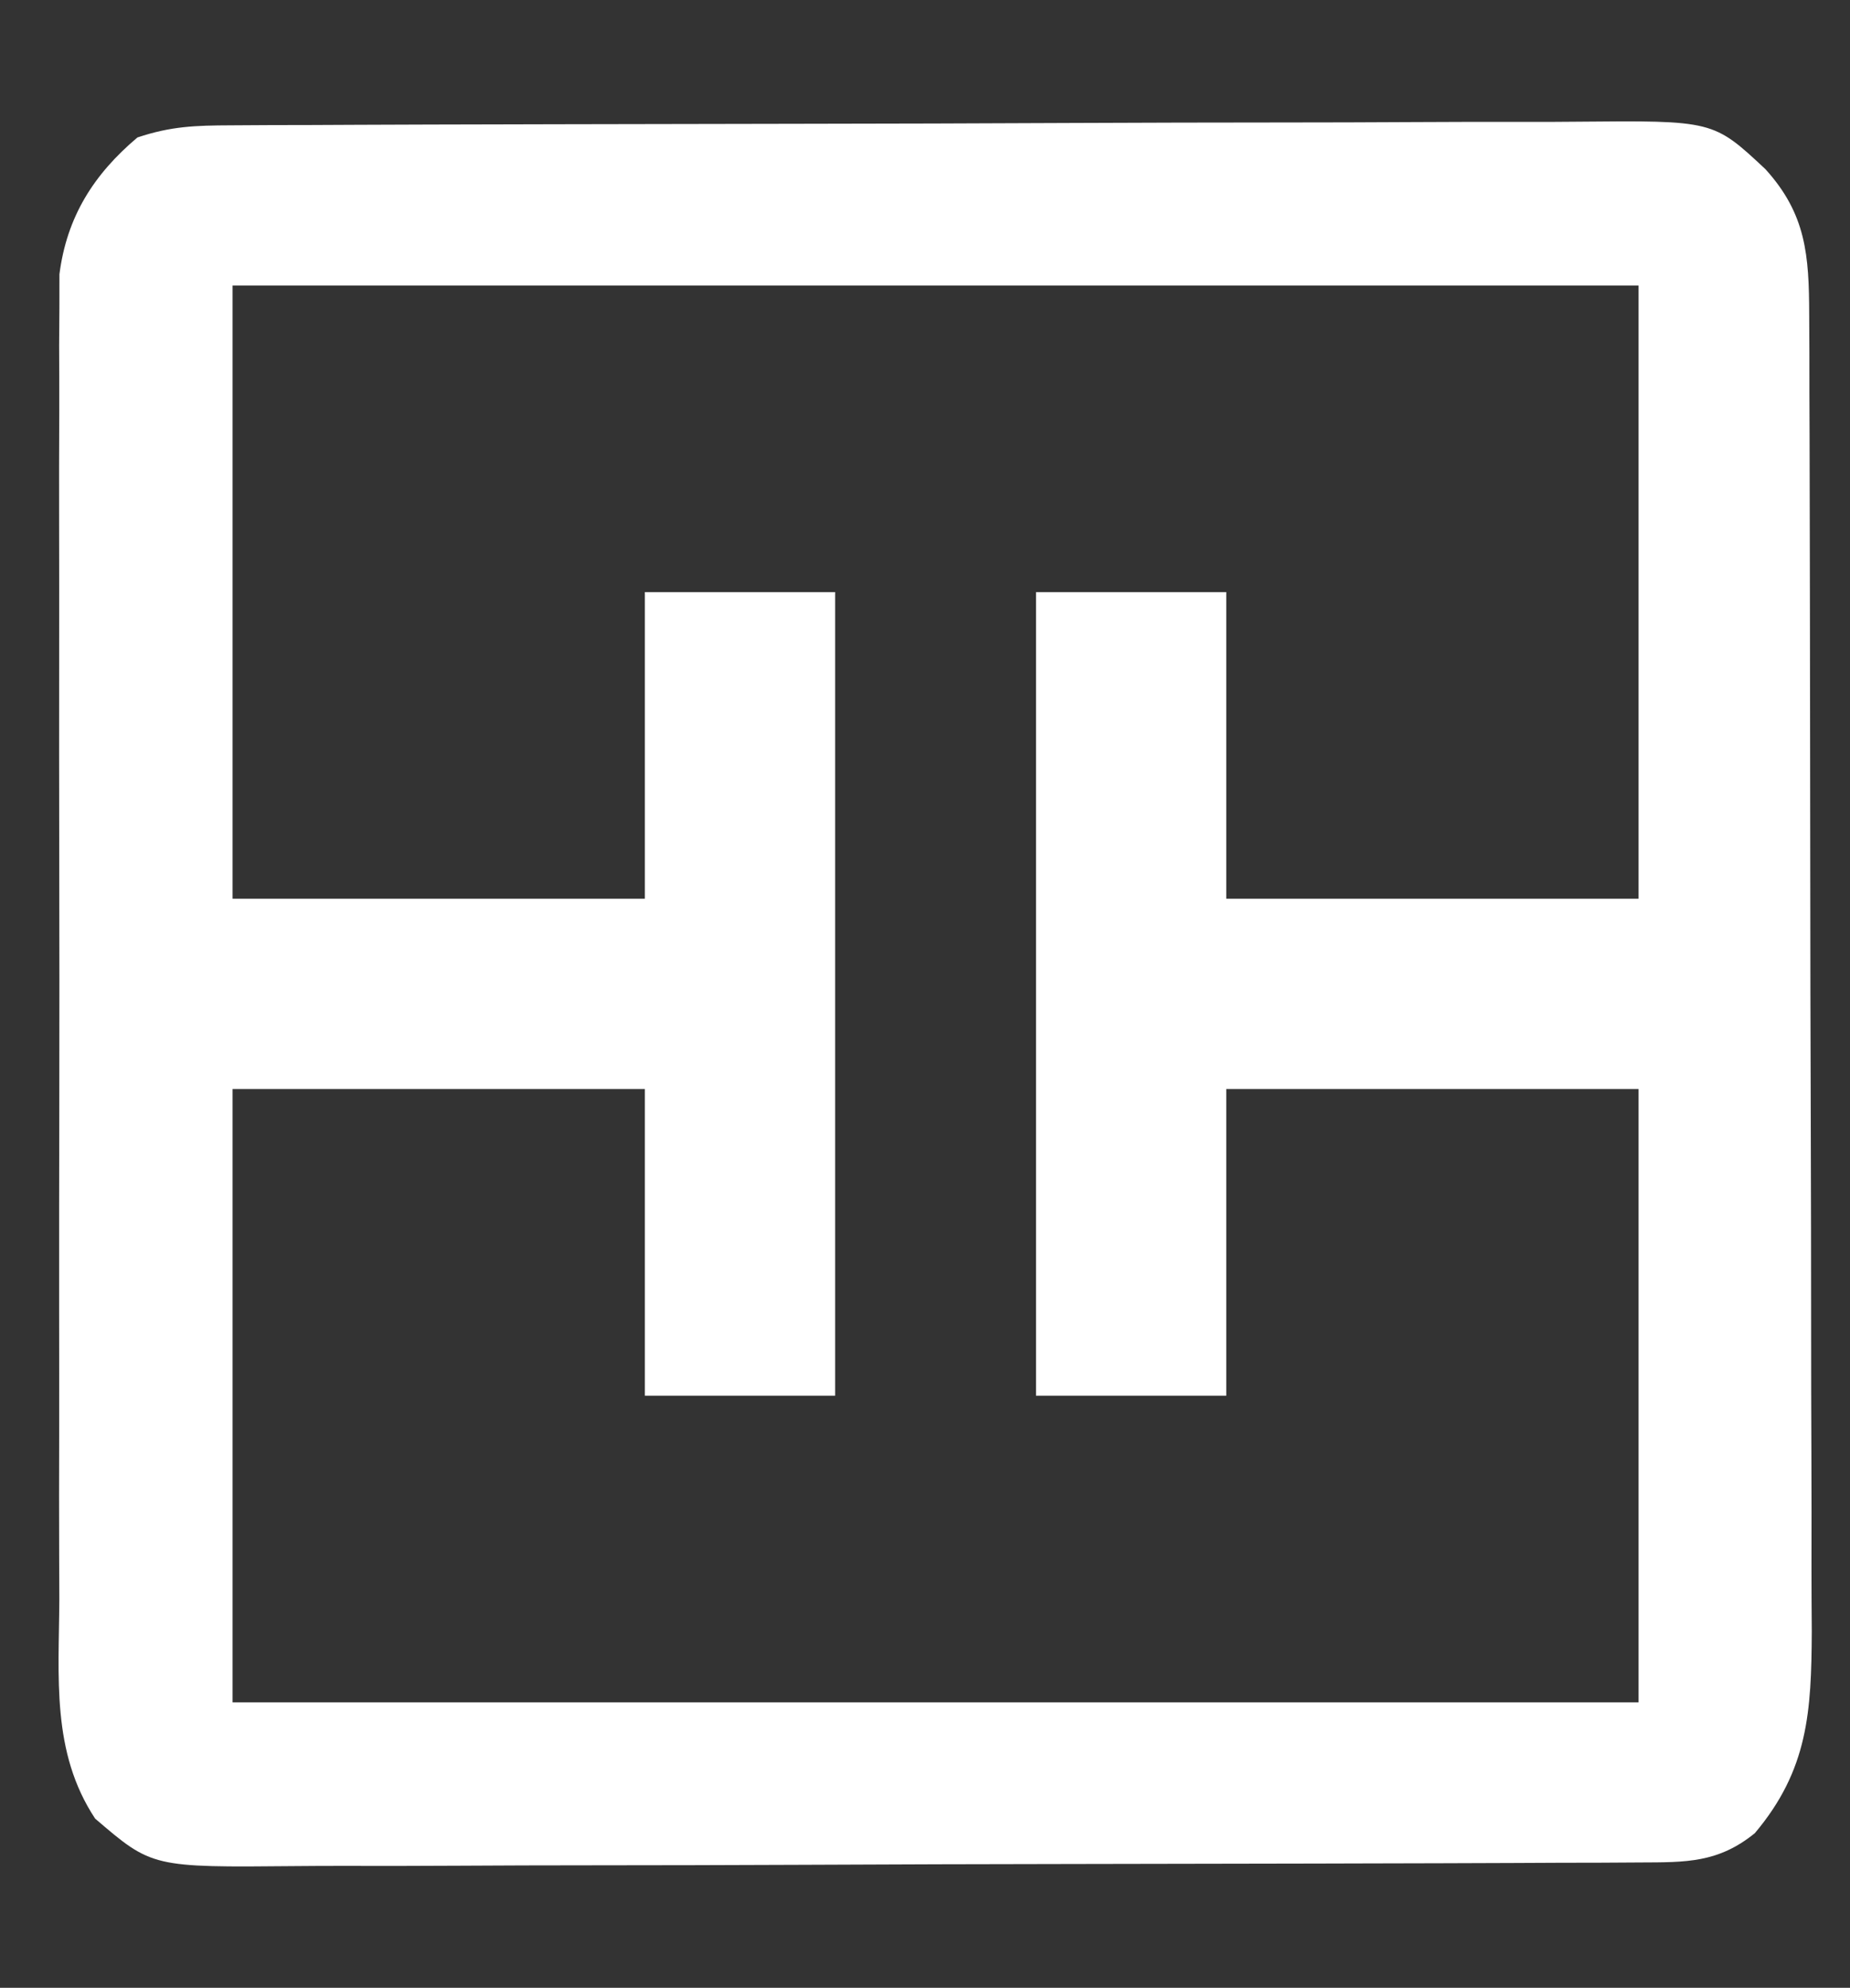 <?xml version="1.0" encoding="UTF-8"?>
<svg version="1.1" xmlns="http://www.w3.org/2000/svg" width="175" height="188">
<rect width="100%" height="100%" fill="#333333" stroke="none"/>
<path d="M0 0 C1.216 -0.007 2.431 -0.014 3.683 -0.022 C5.032 -0.025 6.382 -0.027 7.731 -0.03 C9.15 -0.036 10.569 -0.043 11.989 -0.05 C16.651 -0.071 21.313 -0.081 25.976 -0.091 C27.581 -0.095 29.187 -0.099 30.792 -0.103 C38.335 -0.123 45.877 -0.137 53.419 -0.145 C62.124 -0.155 70.829 -0.181 79.534 -0.222 C86.263 -0.252 92.993 -0.267 99.723 -0.27 C103.741 -0.272 107.76 -0.281 111.779 -0.306 C115.56 -0.33 119.341 -0.334 123.123 -0.324 C124.509 -0.323 125.895 -0.329 127.281 -0.343 C140.242 -0.464 140.242 -0.464 145.175 4.147 C149.034 8.405 149.299 12.292 149.315 17.896 C149.321 19.069 149.327 20.243 149.333 21.452 C149.334 23.377 149.334 23.377 149.336 25.342 C149.341 26.71 149.346 28.079 149.351 29.447 C149.364 33.162 149.371 36.877 149.375 40.592 C149.378 42.915 149.382 45.237 149.387 47.56 C149.4 54.83 149.41 62.101 149.414 69.371 C149.418 77.756 149.436 86.141 149.465 94.526 C149.486 101.013 149.496 107.5 149.498 113.987 C149.499 117.858 149.505 121.73 149.523 125.602 C149.539 129.245 149.541 132.889 149.532 136.532 C149.531 138.5 149.545 140.468 149.559 142.436 C149.523 150.038 149.22 155.531 144.175 161.522 C140.709 164.338 137.661 164.277 133.356 164.294 C132.142 164.301 130.928 164.309 129.677 164.316 C128.33 164.319 126.982 164.322 125.635 164.324 C124.217 164.33 122.8 164.337 121.382 164.344 C116.724 164.365 112.067 164.375 107.409 164.385 C105.805 164.39 104.201 164.394 102.596 164.398 C95.059 164.417 87.521 164.431 79.984 164.439 C71.287 164.449 62.591 164.476 53.895 164.516 C47.17 164.546 40.446 164.561 33.721 164.564 C29.706 164.567 25.692 164.575 21.677 164.601 C17.898 164.624 14.119 164.628 10.34 164.618 C8.956 164.617 7.572 164.624 6.188 164.637 C-7.439 164.765 -7.439 164.765 -12.825 160.147 C-16.989 153.854 -16.248 146.735 -16.213 139.413 C-16.217 138.022 -16.223 136.632 -16.229 135.242 C-16.243 131.481 -16.238 127.721 -16.228 123.961 C-16.221 120.019 -16.228 116.076 -16.232 112.134 C-16.238 105.516 -16.231 98.898 -16.216 92.28 C-16.2 84.636 -16.205 76.992 -16.222 69.347 C-16.235 62.775 -16.237 56.202 -16.229 49.63 C-16.225 45.708 -16.224 41.787 -16.234 37.865 C-16.243 34.179 -16.237 30.493 -16.219 26.807 C-16.214 24.814 -16.222 22.821 -16.232 20.827 C-16.223 19.634 -16.215 18.442 -16.206 17.212 C-16.205 16.18 -16.204 15.147 -16.203 14.084 C-15.505 8.654 -12.969 4.644 -8.825 1.147 C-5.636 0.084 -3.352 0.014 0 0 Z M0.175 15.147 C0.175 34.287 0.175 53.427 0.175 73.147 C13.045 73.147 25.915 73.147 39.175 73.147 C39.175 63.577 39.175 54.007 39.175 44.147 C45.115 44.147 51.055 44.147 57.175 44.147 C57.175 69.227 57.175 94.307 57.175 120.147 C51.235 120.147 45.295 120.147 39.175 120.147 C39.175 110.577 39.175 101.007 39.175 91.147 C26.305 91.147 13.435 91.147 0.175 91.147 C0.175 110.287 0.175 129.427 0.175 149.147 C44.065 149.147 87.955 149.147 133.175 149.147 C133.175 130.007 133.175 110.867 133.175 91.147 C120.305 91.147 107.435 91.147 94.175 91.147 C94.175 100.717 94.175 110.287 94.175 120.147 C88.235 120.147 82.295 120.147 76.175 120.147 C76.175 95.067 76.175 69.987 76.175 44.147 C82.115 44.147 88.055 44.147 94.175 44.147 C94.175 53.717 94.175 63.287 94.175 73.147 C107.045 73.147 119.915 73.147 133.175 73.147 C133.175 54.007 133.175 34.867 133.175 15.147 C89.285 15.147 45.395 15.147 0.175 15.147 Z " fill="#fff" transform="translate(21.825,11.853)"/>
</svg>
